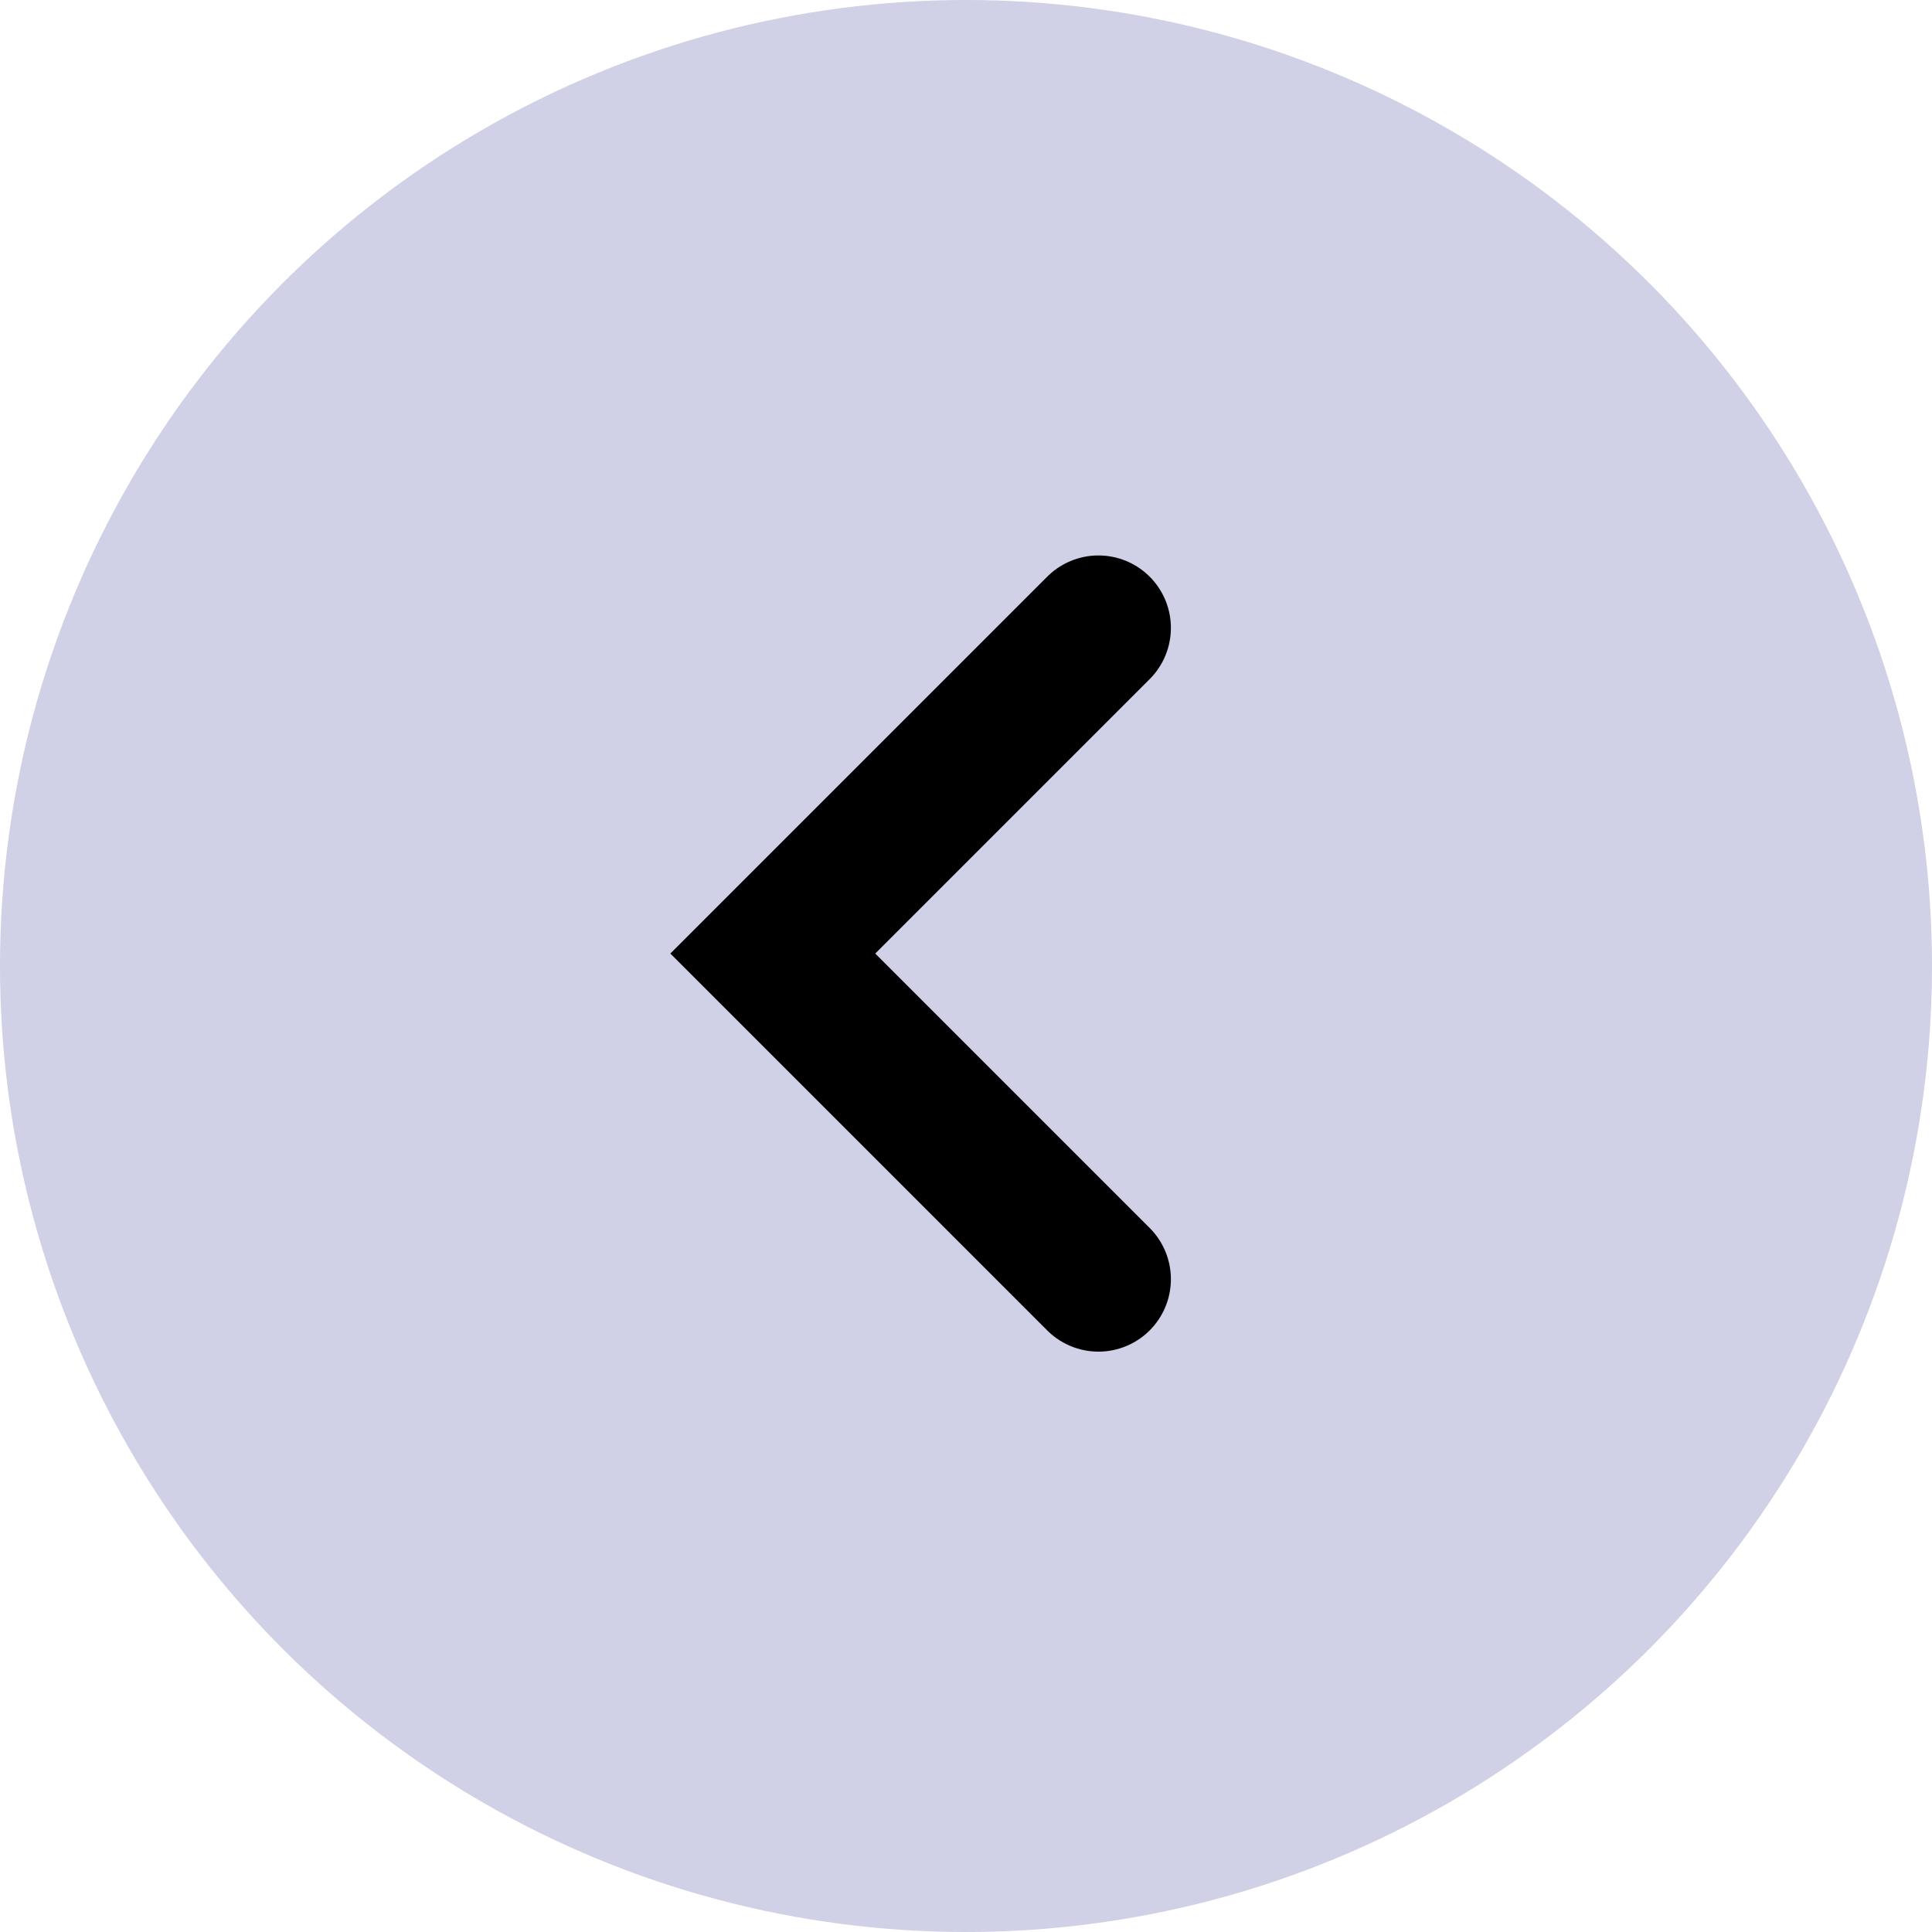 <?xml version="1.0" encoding="UTF-8"?> <svg xmlns="http://www.w3.org/2000/svg" width="40" height="40" viewBox="0 0 40 40" fill="none"><circle cx="20" cy="20" r="20" fill="#D0D0E6"></circle><path d="M22.742 26.484L16 19.742L22.742 13" stroke="black" stroke-width="3" stroke-linecap="round"></path></svg> 